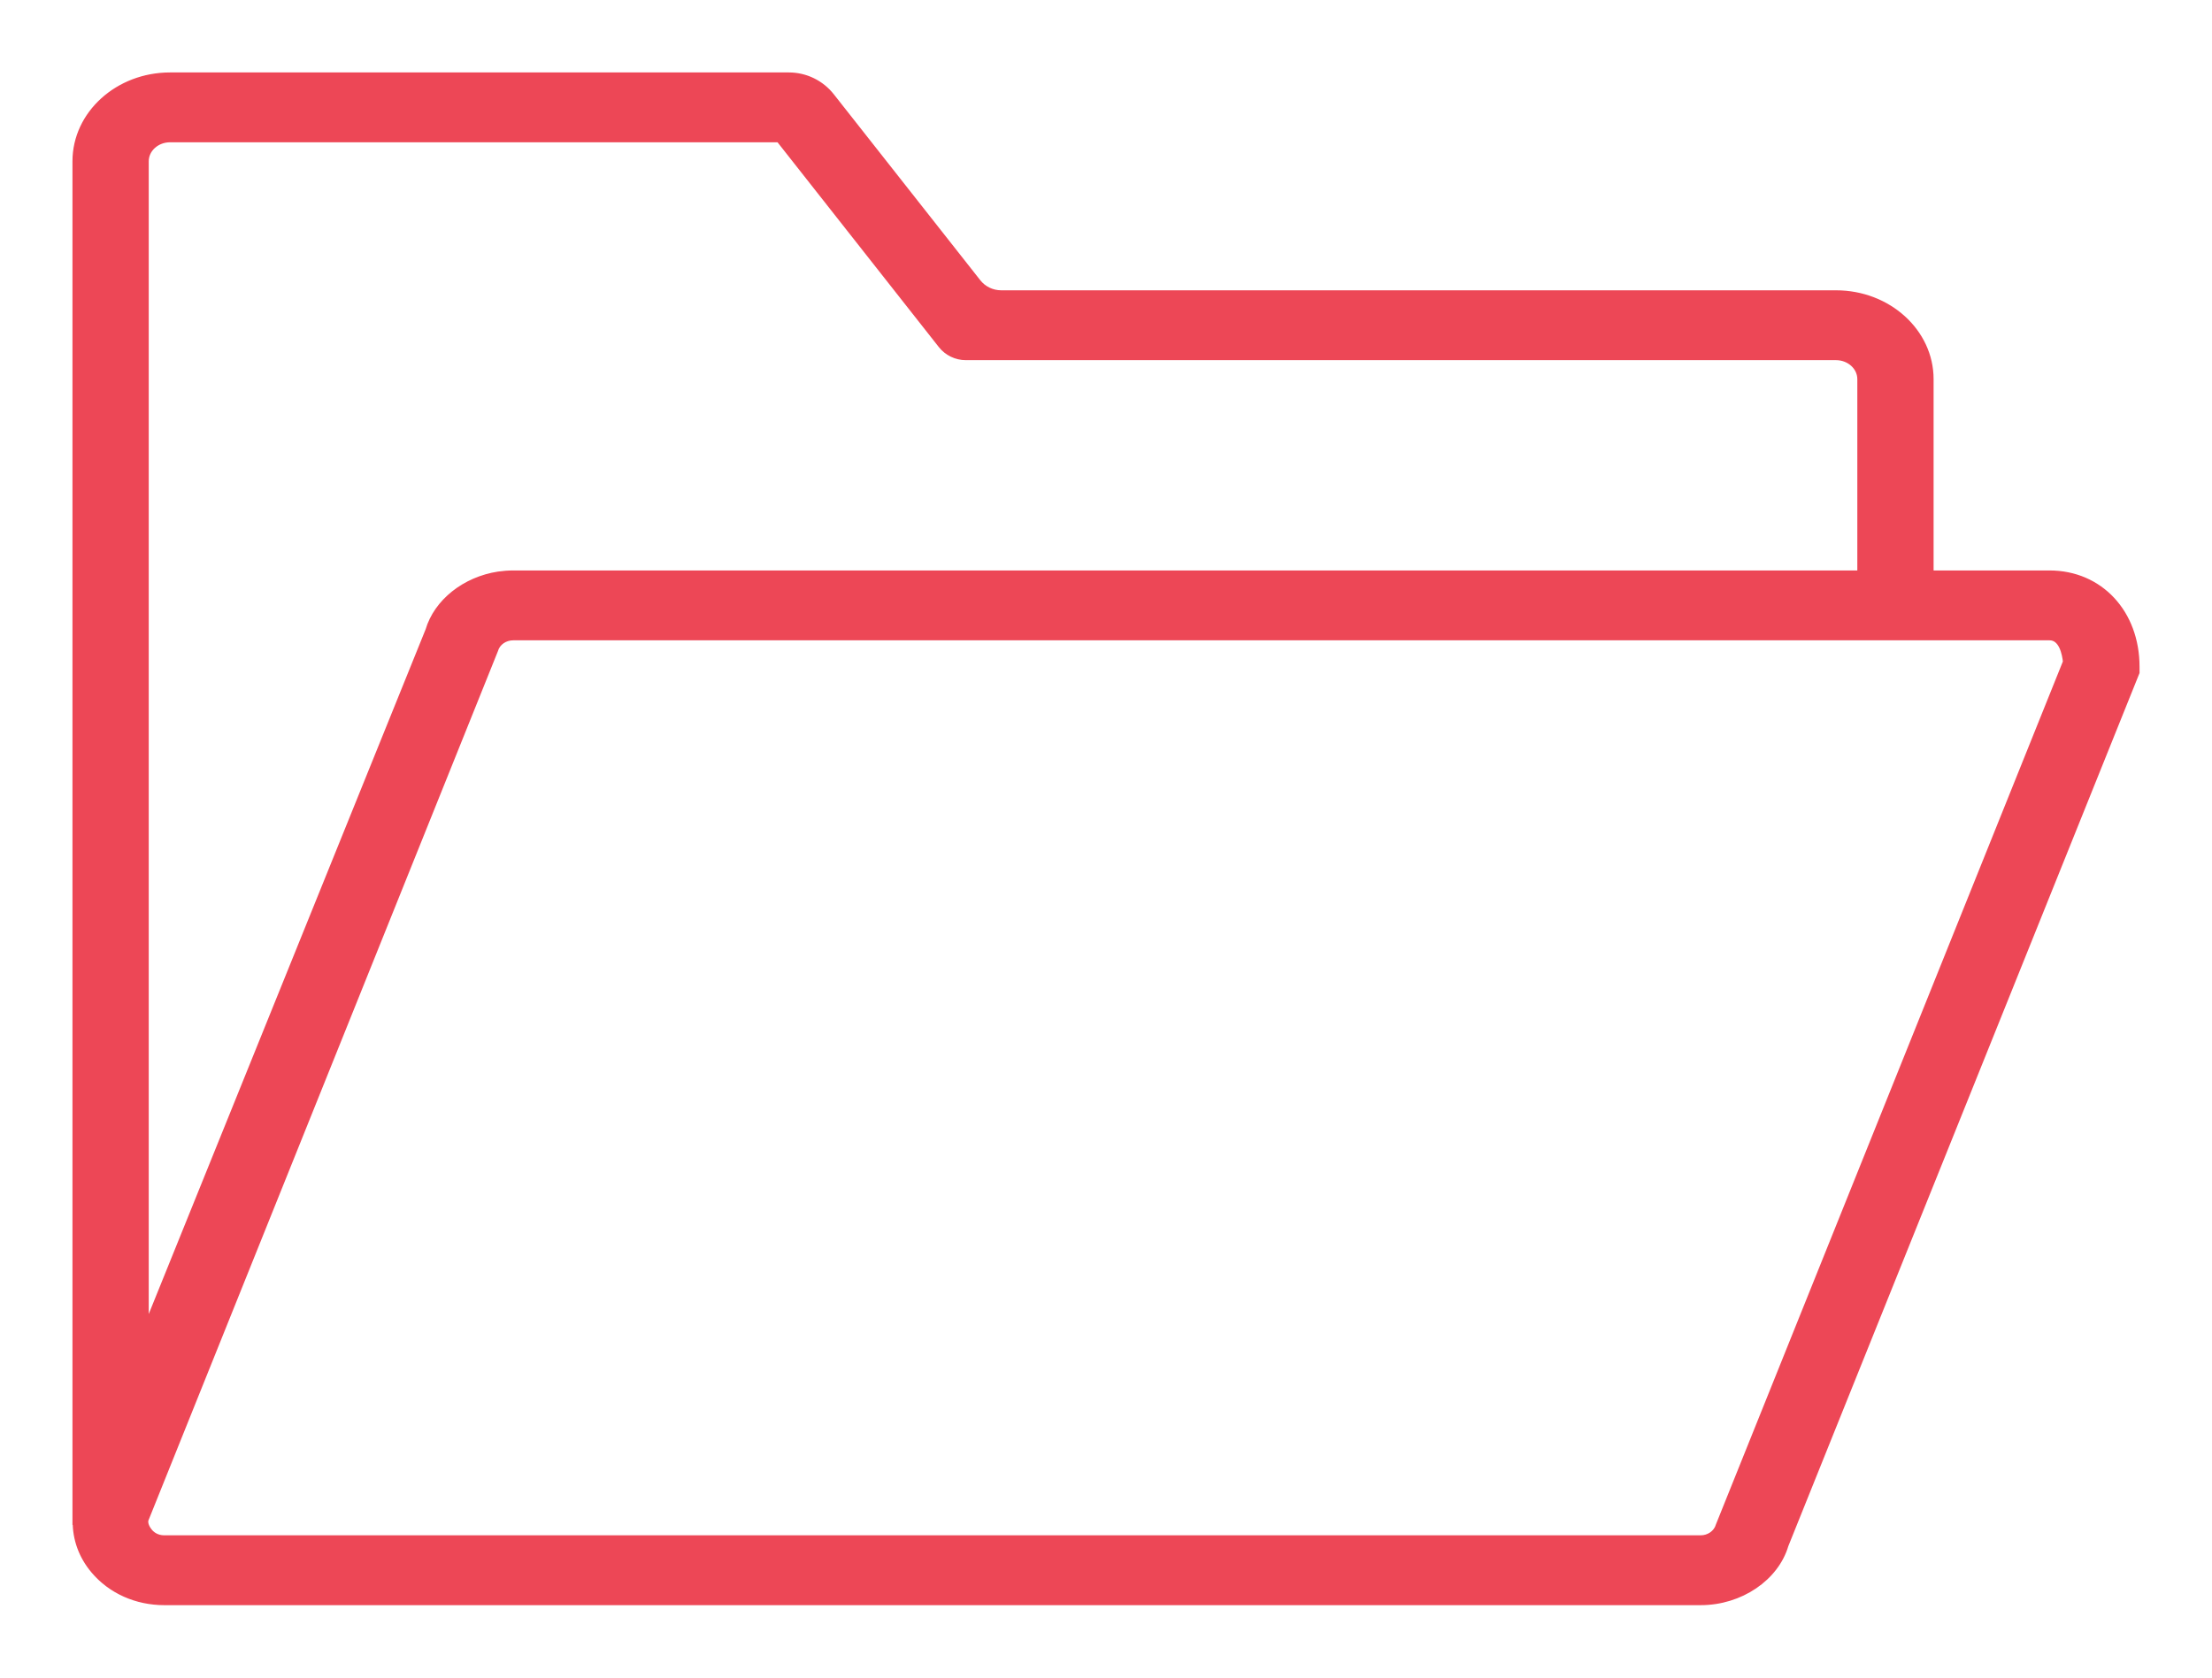 <svg width="29" height="22" viewBox="0 0 29 22" fill="none" xmlns="http://www.w3.org/2000/svg">
<path d="M26.87 7.531H25.3V4.972C25.3 4.357 24.748 3.857 24.071 3.857H13.126C13.003 3.857 12.887 3.801 12.812 3.705L10.892 1.267C10.759 1.098 10.556 1 10.342 1H2.229C1.552 1 1 1.5 1 2.115V19.947H1.003C1 20.176 1.079 20.401 1.238 20.589C1.458 20.851 1.792 21 2.154 21H22.296C22.816 21 23.274 20.682 23.398 20.26L28 8.816V8.744C28 8.041 27.525 7.531 26.87 7.531ZM1.9 2.115C1.9 1.95 2.048 1.816 2.229 1.816H10.218L12.348 4.521C12.424 4.617 12.54 4.673 12.662 4.673H24.07C24.252 4.673 24.4 4.807 24.4 4.972V7.531H6.729C6.664 7.531 6.6 7.536 6.537 7.545C6.099 7.612 5.735 7.902 5.627 8.27L1.9 17.489V2.115ZM22.541 20.014C22.511 20.113 22.41 20.184 22.296 20.184H2.154C2.045 20.184 1.981 20.127 1.953 20.093C1.924 20.06 1.881 19.989 1.897 19.927L6.483 8.517C6.513 8.417 6.614 8.347 6.729 8.347H25.3H26.87C27.041 8.347 27.085 8.57 27.096 8.681L22.541 20.014Z" fill="#ED4756" stroke="#ED4756" stroke-width="0.1"/>
</svg>
